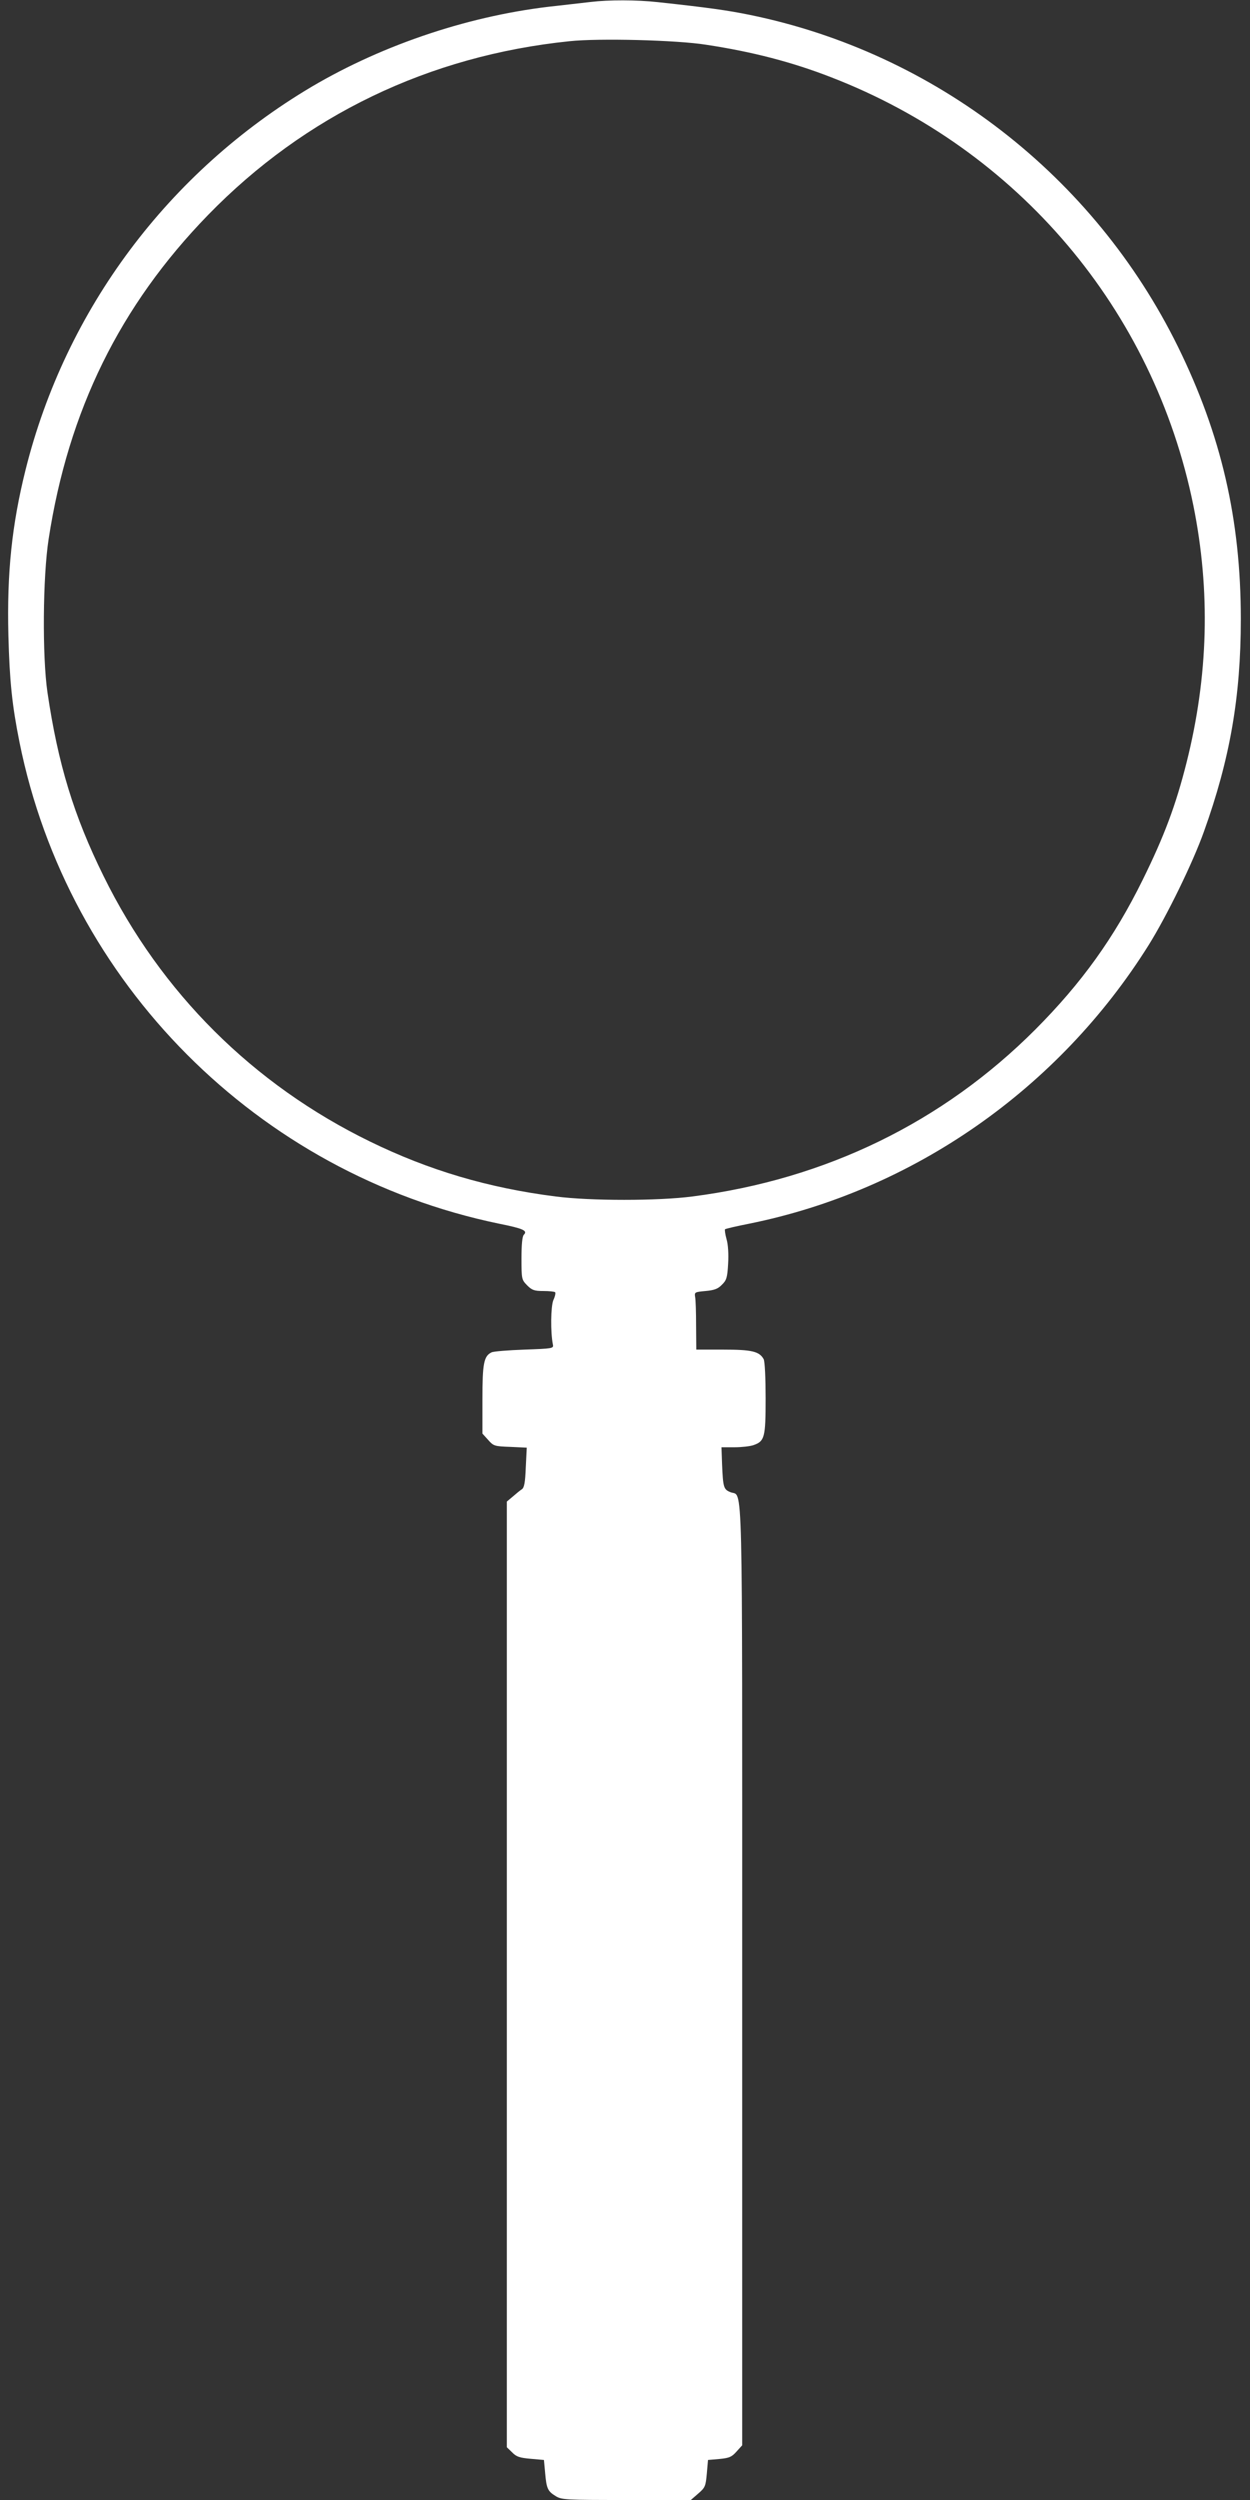 <?xml version="1.0" standalone="no"?>
<!DOCTYPE svg PUBLIC "-//W3C//DTD SVG 20010904//EN"
 "http://www.w3.org/TR/2001/REC-SVG-20010904/DTD/svg10.dtd">
<svg version="1.0" xmlns="http://www.w3.org/2000/svg"
 width="640pt" height="1280pt" viewBox="0 0 640 1280"
 preserveAspectRatio="xMidYMid meet">
<rect x="0" y="0" width="640" height="1280" fill="#333333" stroke="none"/>
<g transform="translate(0,1280) scale(0.1,-0.1)"
fill="#ffffff" stroke="none">
<path d="M3025 12790 c-33 -4 -112 -13 -175 -20 -431 -45 -881 -194 -1254
-414 -733 -435 -1260 -1140 -1465 -1961 -70 -281 -96 -527 -88 -848 6 -234 19
-359 57 -548 248 -1232 1220 -2208 2454 -2464 125 -25 149 -36 128 -57 -8 -8
-12 -50 -12 -121 0 -107 1 -109 29 -138 25 -25 37 -29 84 -29 29 0 56 -3 59
-6 4 -3 0 -22 -9 -41 -13 -33 -15 -163 -2 -228 4 -19 -3 -20 -146 -25 -82 -3
-158 -9 -168 -14 -40 -19 -47 -57 -47 -240 l0 -176 29 -32 c28 -32 33 -33 114
-36 l84 -4 -5 -101 c-3 -78 -8 -104 -20 -112 -8 -5 -29 -22 -46 -37 l-31 -26
0 -2421 0 -2421 27 -26 c22 -23 39 -28 95 -33 l68 -6 6 -65 c7 -81 13 -95 54
-120 31 -19 49 -20 362 -20 l330 0 38 33 c36 31 38 38 44 103 l6 69 58 5 c51
5 63 10 88 38 l29 32 0 2406 c0 2640 5 2447 -60 2474 -35 14 -38 24 -43 143
l-3 87 66 0 c37 0 81 5 98 11 57 20 62 39 62 239 0 105 -4 189 -10 201 -22 40
-61 49 -207 49 l-138 0 -1 122 c0 68 -2 134 -5 148 -4 24 -1 25 53 30 45 4 64
11 84 32 24 23 28 37 32 107 3 50 0 99 -8 126 -7 25 -10 48 -8 51 3 3 59 16
125 29 839 170 1583 690 2044 1426 93 149 226 421 283 581 133 370 189 690
189 1088 0 510 -100 943 -322 1395 -430 874 -1244 1505 -2193 1699 -113 23
-211 37 -470 65 -108 12 -252 12 -343 1z m590 -219 c238 -36 441 -89 639 -166
958 -370 1653 -1191 1856 -2193 88 -437 77 -872 -35 -1317 -55 -218 -114 -376
-225 -601 -146 -296 -312 -527 -549 -765 -474 -475 -1073 -767 -1756 -855
-175 -23 -523 -23 -700 0 -346 44 -649 134 -950 281 -599 292 -1071 762 -1365
1360 -152 308 -233 573 -287 940 -27 185 -24 591 6 785 101 658 365 1195 816
1659 496 510 1131 816 1851 890 149 16 549 6 699 -18z"/>
</g>
</svg>
